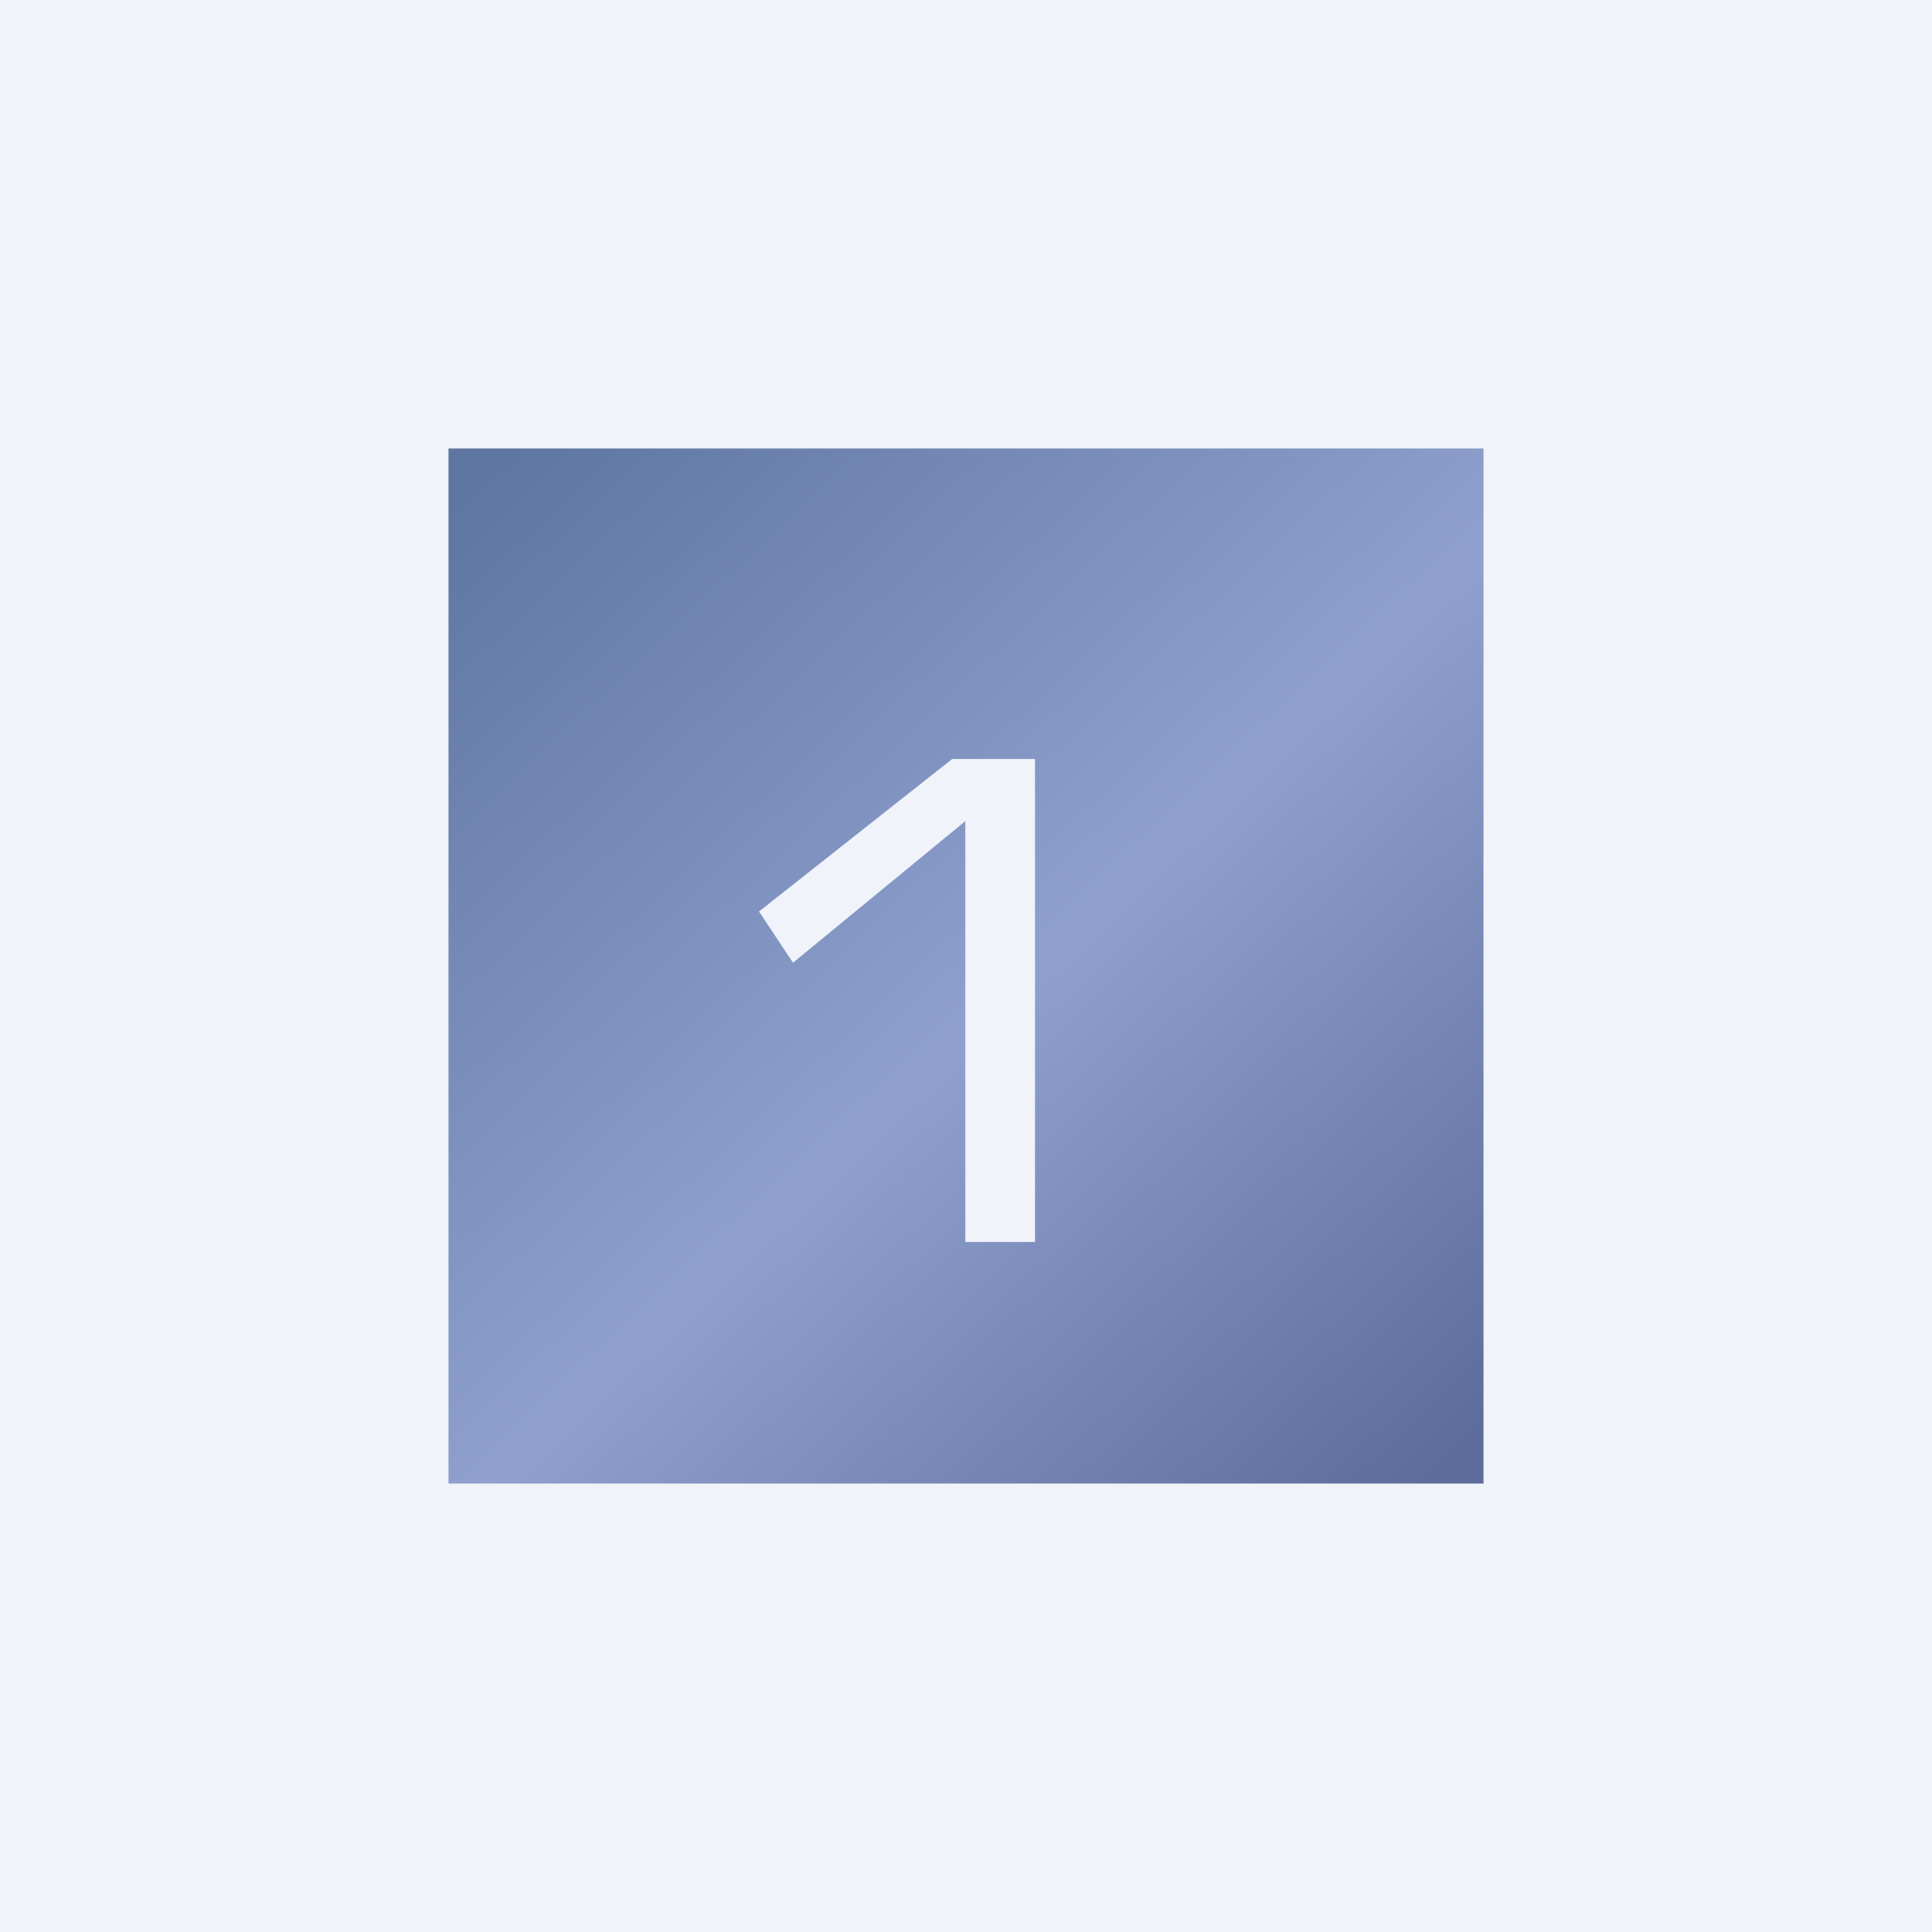 <!-- by Finnhub --><svg width="56" height="56" viewBox="0 0 56 56" xmlns="http://www.w3.org/2000/svg"><path fill="#F0F3FA" d="M0 0h56v56H0z"/><path fill="url(#a1d2ez1se)" d="M13 13h30v30H13z"/><path d="M22.99 27.91 22 26.42 27.6 22H30v14h-2.02V23.8l-5 4.11Z" fill="#F0F3FA"/><defs><linearGradient id="a1d2ez1se" x1="13.68" y1="14.19" x2="41.27" y2="43.51" gradientUnits="userSpaceOnUse"><stop stop-color="#5F76A2"/><stop offset=".53" stop-color="#8FA0CE"/><stop offset="1" stop-color="#5D6B9A"/></linearGradient></defs></svg>